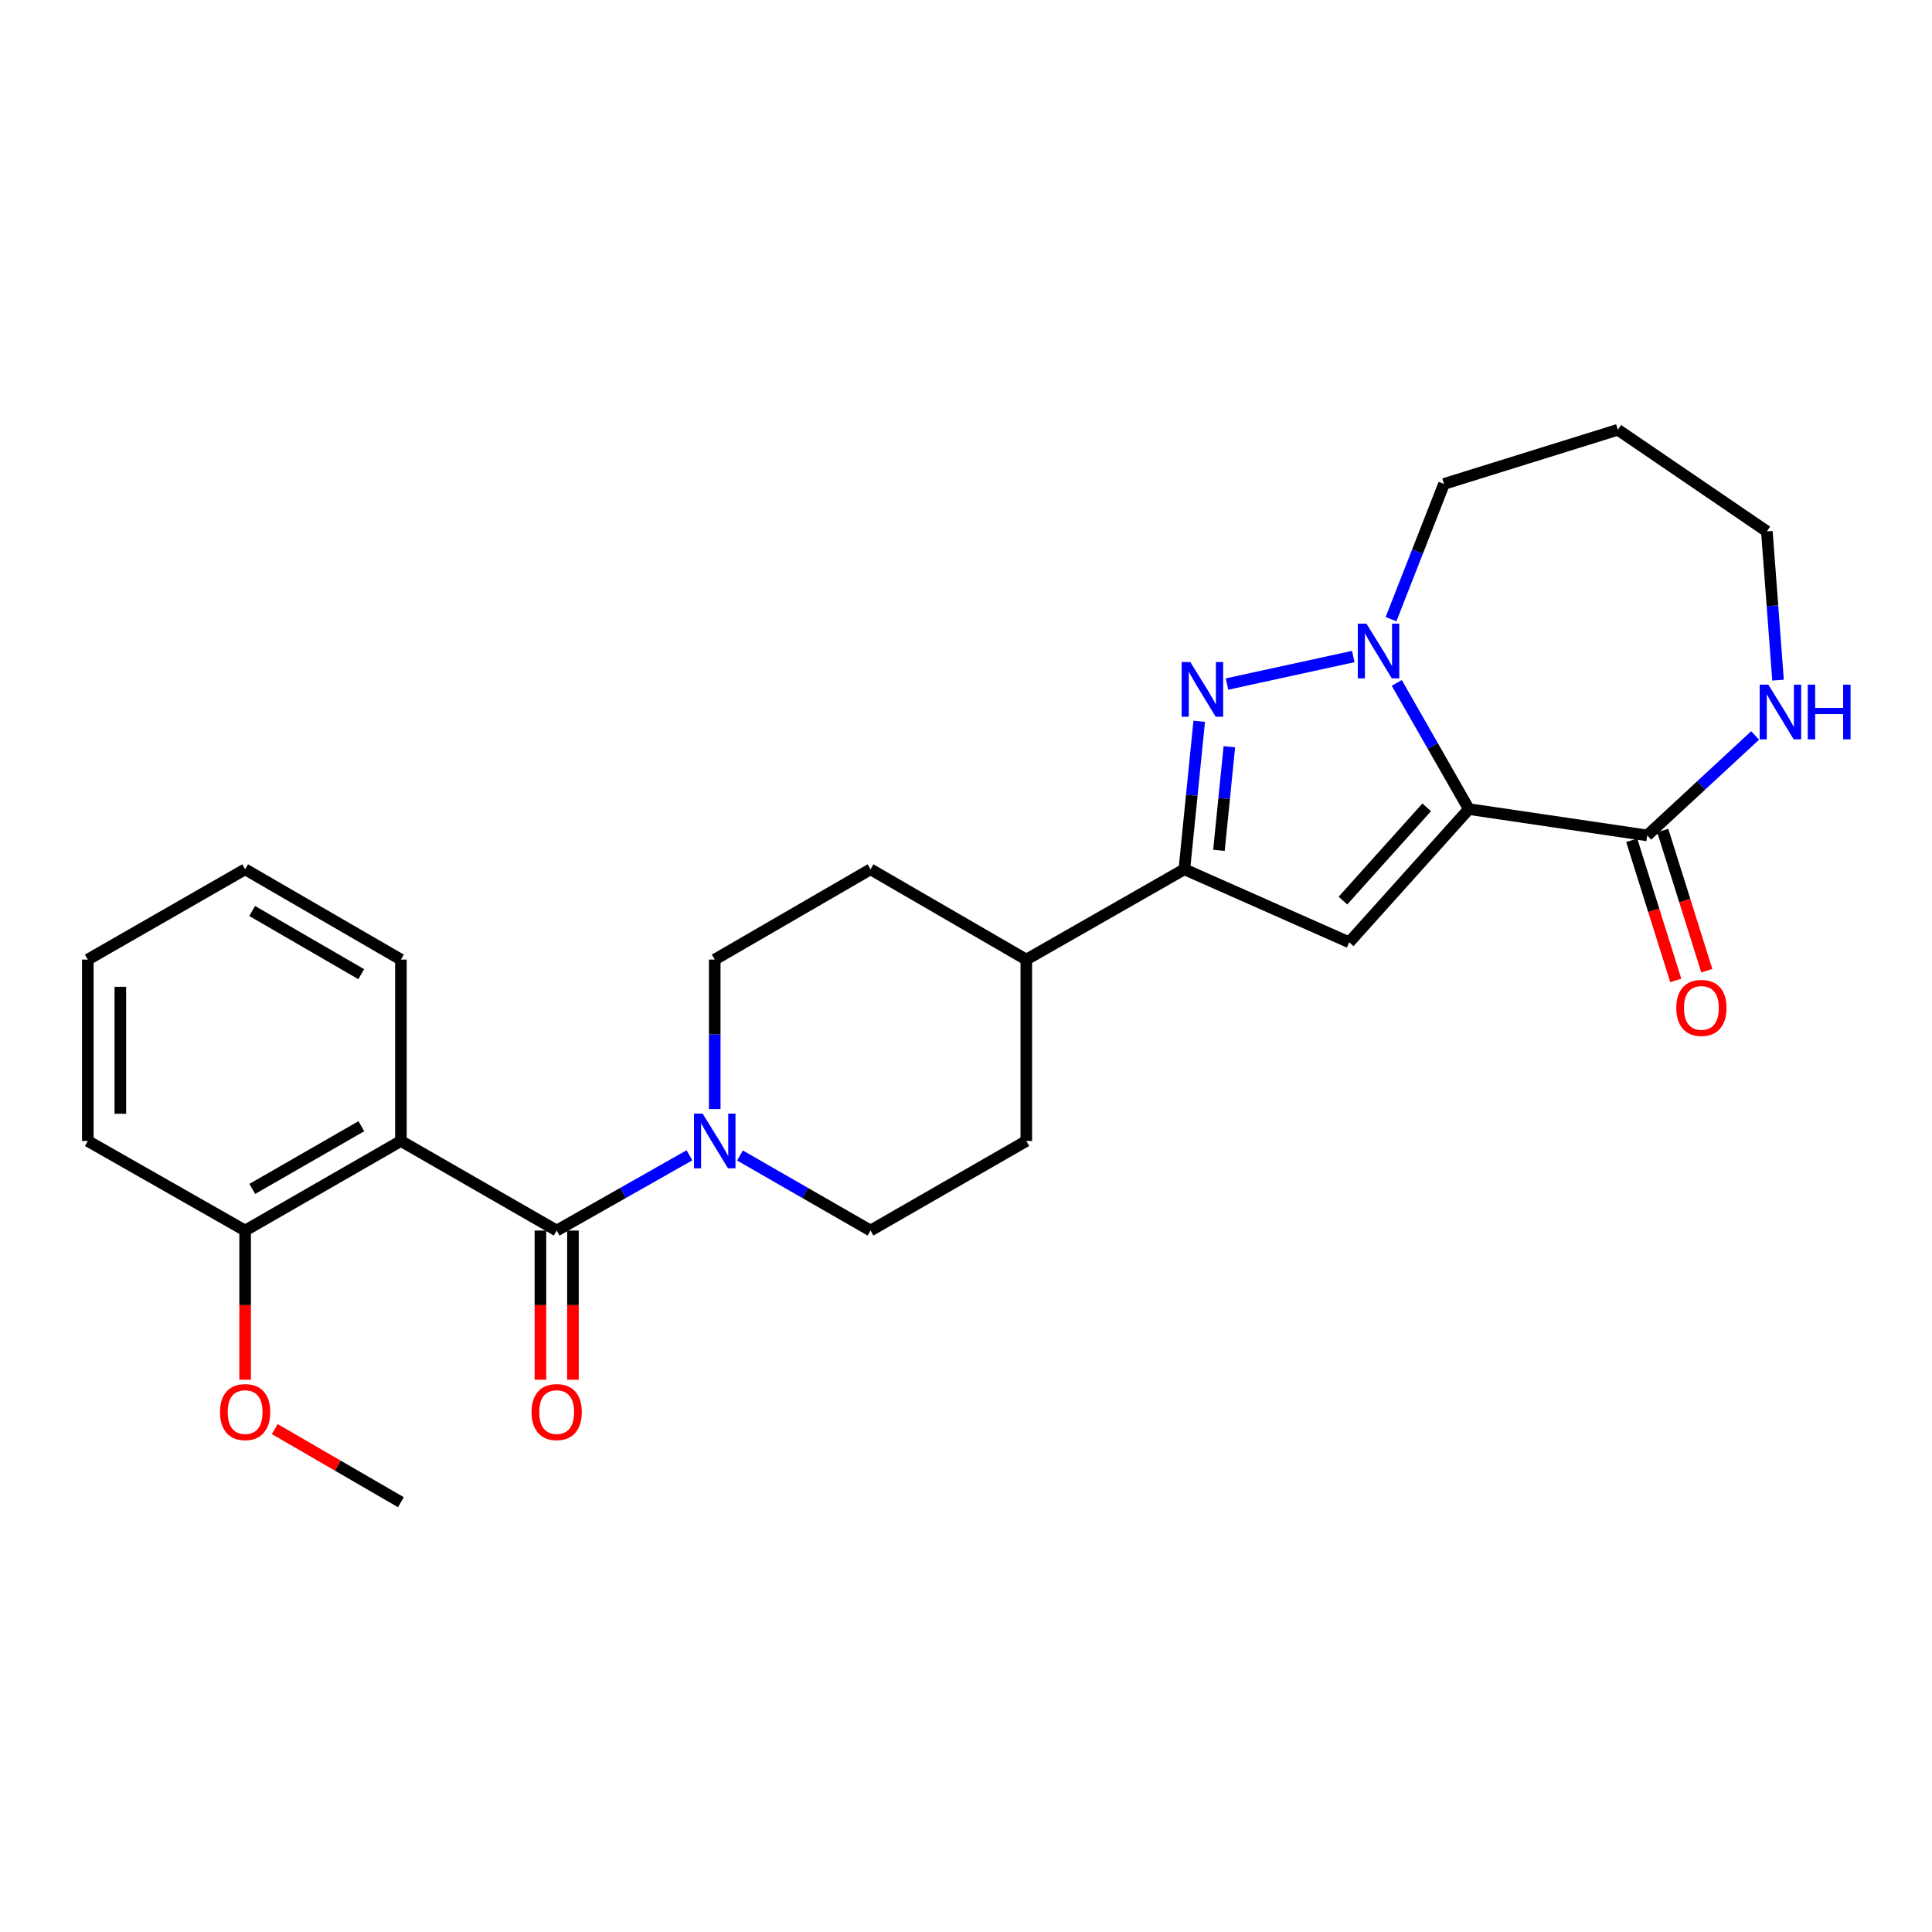 <?xml version='1.0' encoding='iso-8859-1'?>
<svg version='1.1' baseProfile='full'
              xmlns='http://www.w3.org/2000/svg'
                      xmlns:rdkit='http://www.rdkit.org/xml'
                      xmlns:xlink='http://www.w3.org/1999/xlink'
                  xml:space='preserve'
width='1000px' height='1000px' viewBox='0 0 1000 1000'>
<!-- END OF HEADER -->
<rect style='opacity:1.0;fill:#FFFFFF;stroke:none' width='1000' height='1000' x='0' y='0'> </rect>
<path class='bond-0' d='M 760.27,418.782 L 741.618,386.131' style='fill:none;fill-rule:evenodd;stroke:#000000;stroke-width:6px;stroke-linecap:butt;stroke-linejoin:miter;stroke-opacity:1' />
<path class='bond-0' d='M 741.618,386.131 L 722.965,353.48' style='fill:none;fill-rule:evenodd;stroke:#0000FF;stroke-width:6px;stroke-linecap:butt;stroke-linejoin:miter;stroke-opacity:1' />
<path class='bond-1' d='M 760.27,418.782 L 698.344,487.731' style='fill:none;fill-rule:evenodd;stroke:#000000;stroke-width:6px;stroke-linecap:butt;stroke-linejoin:miter;stroke-opacity:1' />
<path class='bond-1' d='M 738.458,417.876 L 695.109,466.141' style='fill:none;fill-rule:evenodd;stroke:#000000;stroke-width:6px;stroke-linecap:butt;stroke-linejoin:miter;stroke-opacity:1' />
<path class='bond-6' d='M 760.27,418.782 L 852.607,432.407' style='fill:none;fill-rule:evenodd;stroke:#000000;stroke-width:6px;stroke-linecap:butt;stroke-linejoin:miter;stroke-opacity:1' />
<path class='bond-2' d='M 700.458,339.814 L 635.11,354.06' style='fill:none;fill-rule:evenodd;stroke:#0000FF;stroke-width:6px;stroke-linecap:butt;stroke-linejoin:miter;stroke-opacity:1' />
<path class='bond-17' d='M 719.988,320.483 L 733.7,285.487' style='fill:none;fill-rule:evenodd;stroke:#0000FF;stroke-width:6px;stroke-linecap:butt;stroke-linejoin:miter;stroke-opacity:1' />
<path class='bond-17' d='M 733.7,285.487 L 747.411,250.491' style='fill:none;fill-rule:evenodd;stroke:#000000;stroke-width:6px;stroke-linecap:butt;stroke-linejoin:miter;stroke-opacity:1' />
<path class='bond-4' d='M 698.344,487.731 L 613.02,449.95' style='fill:none;fill-rule:evenodd;stroke:#000000;stroke-width:6px;stroke-linecap:butt;stroke-linejoin:miter;stroke-opacity:1' />
<path class='bond-26' d='M 620.714,373.336 L 616.867,411.643' style='fill:none;fill-rule:evenodd;stroke:#0000FF;stroke-width:6px;stroke-linecap:butt;stroke-linejoin:miter;stroke-opacity:1' />
<path class='bond-26' d='M 616.867,411.643 L 613.02,449.95' style='fill:none;fill-rule:evenodd;stroke:#000000;stroke-width:6px;stroke-linecap:butt;stroke-linejoin:miter;stroke-opacity:1' />
<path class='bond-26' d='M 636.309,386.511 L 633.616,413.325' style='fill:none;fill-rule:evenodd;stroke:#0000FF;stroke-width:6px;stroke-linecap:butt;stroke-linejoin:miter;stroke-opacity:1' />
<path class='bond-26' d='M 633.616,413.325 L 630.923,440.14' style='fill:none;fill-rule:evenodd;stroke:#000000;stroke-width:6px;stroke-linecap:butt;stroke-linejoin:miter;stroke-opacity:1' />
<path class='bond-3' d='M 288.137,636.926 L 322.496,617.457' style='fill:none;fill-rule:evenodd;stroke:#000000;stroke-width:6px;stroke-linecap:butt;stroke-linejoin:miter;stroke-opacity:1' />
<path class='bond-3' d='M 322.496,617.457 L 356.854,597.988' style='fill:none;fill-rule:evenodd;stroke:#0000FF;stroke-width:6px;stroke-linecap:butt;stroke-linejoin:miter;stroke-opacity:1' />
<path class='bond-5' d='M 288.137,636.926 L 207.508,590.57' style='fill:none;fill-rule:evenodd;stroke:#000000;stroke-width:6px;stroke-linecap:butt;stroke-linejoin:miter;stroke-opacity:1' />
<path class='bond-11' d='M 279.721,636.926 L 279.721,675.532' style='fill:none;fill-rule:evenodd;stroke:#000000;stroke-width:6px;stroke-linecap:butt;stroke-linejoin:miter;stroke-opacity:1' />
<path class='bond-11' d='M 279.721,675.532 L 279.721,714.139' style='fill:none;fill-rule:evenodd;stroke:#FF0000;stroke-width:6px;stroke-linecap:butt;stroke-linejoin:miter;stroke-opacity:1' />
<path class='bond-11' d='M 296.554,636.926 L 296.554,675.532' style='fill:none;fill-rule:evenodd;stroke:#000000;stroke-width:6px;stroke-linecap:butt;stroke-linejoin:miter;stroke-opacity:1' />
<path class='bond-11' d='M 296.554,675.532 L 296.554,714.139' style='fill:none;fill-rule:evenodd;stroke:#FF0000;stroke-width:6px;stroke-linecap:butt;stroke-linejoin:miter;stroke-opacity:1' />
<path class='bond-9' d='M 613.02,449.95 L 531.212,496.68' style='fill:none;fill-rule:evenodd;stroke:#000000;stroke-width:6px;stroke-linecap:butt;stroke-linejoin:miter;stroke-opacity:1' />
<path class='bond-10' d='M 207.508,590.57 L 126.879,636.926' style='fill:none;fill-rule:evenodd;stroke:#000000;stroke-width:6px;stroke-linecap:butt;stroke-linejoin:miter;stroke-opacity:1' />
<path class='bond-10' d='M 187.024,582.93 L 130.583,615.379' style='fill:none;fill-rule:evenodd;stroke:#000000;stroke-width:6px;stroke-linecap:butt;stroke-linejoin:miter;stroke-opacity:1' />
<path class='bond-18' d='M 207.508,590.57 L 207.508,496.68' style='fill:none;fill-rule:evenodd;stroke:#000000;stroke-width:6px;stroke-linecap:butt;stroke-linejoin:miter;stroke-opacity:1' />
<path class='bond-8' d='M 852.607,432.407 L 880.532,406.535' style='fill:none;fill-rule:evenodd;stroke:#000000;stroke-width:6px;stroke-linecap:butt;stroke-linejoin:miter;stroke-opacity:1' />
<path class='bond-8' d='M 880.532,406.535 L 908.457,380.663' style='fill:none;fill-rule:evenodd;stroke:#0000FF;stroke-width:6px;stroke-linecap:butt;stroke-linejoin:miter;stroke-opacity:1' />
<path class='bond-14' d='M 844.578,434.93 L 855.978,471.204' style='fill:none;fill-rule:evenodd;stroke:#000000;stroke-width:6px;stroke-linecap:butt;stroke-linejoin:miter;stroke-opacity:1' />
<path class='bond-14' d='M 855.978,471.204 L 867.379,507.477' style='fill:none;fill-rule:evenodd;stroke:#FF0000;stroke-width:6px;stroke-linecap:butt;stroke-linejoin:miter;stroke-opacity:1' />
<path class='bond-14' d='M 860.636,429.883 L 872.037,466.157' style='fill:none;fill-rule:evenodd;stroke:#000000;stroke-width:6px;stroke-linecap:butt;stroke-linejoin:miter;stroke-opacity:1' />
<path class='bond-14' d='M 872.037,466.157 L 883.437,502.43' style='fill:none;fill-rule:evenodd;stroke:#FF0000;stroke-width:6px;stroke-linecap:butt;stroke-linejoin:miter;stroke-opacity:1' />
<path class='bond-7' d='M 369.945,574.063 L 369.945,535.371' style='fill:none;fill-rule:evenodd;stroke:#0000FF;stroke-width:6px;stroke-linecap:butt;stroke-linejoin:miter;stroke-opacity:1' />
<path class='bond-7' d='M 369.945,535.371 L 369.945,496.68' style='fill:none;fill-rule:evenodd;stroke:#000000;stroke-width:6px;stroke-linecap:butt;stroke-linejoin:miter;stroke-opacity:1' />
<path class='bond-28' d='M 383.01,598.081 L 416.797,617.503' style='fill:none;fill-rule:evenodd;stroke:#0000FF;stroke-width:6px;stroke-linecap:butt;stroke-linejoin:miter;stroke-opacity:1' />
<path class='bond-28' d='M 416.797,617.503 L 450.583,636.926' style='fill:none;fill-rule:evenodd;stroke:#000000;stroke-width:6px;stroke-linecap:butt;stroke-linejoin:miter;stroke-opacity:1' />
<path class='bond-21' d='M 920.307,352.031 L 917.416,313.53' style='fill:none;fill-rule:evenodd;stroke:#0000FF;stroke-width:6px;stroke-linecap:butt;stroke-linejoin:miter;stroke-opacity:1' />
<path class='bond-21' d='M 917.416,313.53 L 914.524,275.029' style='fill:none;fill-rule:evenodd;stroke:#000000;stroke-width:6px;stroke-linecap:butt;stroke-linejoin:miter;stroke-opacity:1' />
<path class='bond-15' d='M 531.212,496.68 L 531.212,590.57' style='fill:none;fill-rule:evenodd;stroke:#000000;stroke-width:6px;stroke-linecap:butt;stroke-linejoin:miter;stroke-opacity:1' />
<path class='bond-16' d='M 531.212,496.68 L 450.583,449.95' style='fill:none;fill-rule:evenodd;stroke:#000000;stroke-width:6px;stroke-linecap:butt;stroke-linejoin:miter;stroke-opacity:1' />
<path class='bond-19' d='M 126.879,636.926 L 126.879,675.532' style='fill:none;fill-rule:evenodd;stroke:#000000;stroke-width:6px;stroke-linecap:butt;stroke-linejoin:miter;stroke-opacity:1' />
<path class='bond-19' d='M 126.879,675.532 L 126.879,714.139' style='fill:none;fill-rule:evenodd;stroke:#FF0000;stroke-width:6px;stroke-linecap:butt;stroke-linejoin:miter;stroke-opacity:1' />
<path class='bond-22' d='M 126.879,636.926 L 45.455,590.57' style='fill:none;fill-rule:evenodd;stroke:#000000;stroke-width:6px;stroke-linecap:butt;stroke-linejoin:miter;stroke-opacity:1' />
<path class='bond-12' d='M 450.583,636.926 L 531.212,590.57' style='fill:none;fill-rule:evenodd;stroke:#000000;stroke-width:6px;stroke-linecap:butt;stroke-linejoin:miter;stroke-opacity:1' />
<path class='bond-13' d='M 369.945,496.68 L 450.583,449.95' style='fill:none;fill-rule:evenodd;stroke:#000000;stroke-width:6px;stroke-linecap:butt;stroke-linejoin:miter;stroke-opacity:1' />
<path class='bond-20' d='M 747.411,250.491 L 837.402,222.455' style='fill:none;fill-rule:evenodd;stroke:#000000;stroke-width:6px;stroke-linecap:butt;stroke-linejoin:miter;stroke-opacity:1' />
<path class='bond-24' d='M 207.508,496.68 L 126.879,449.95' style='fill:none;fill-rule:evenodd;stroke:#000000;stroke-width:6px;stroke-linecap:butt;stroke-linejoin:miter;stroke-opacity:1' />
<path class='bond-24' d='M 186.973,504.234 L 130.532,471.524' style='fill:none;fill-rule:evenodd;stroke:#000000;stroke-width:6px;stroke-linecap:butt;stroke-linejoin:miter;stroke-opacity:1' />
<path class='bond-23' d='M 142.209,739.693 L 174.858,758.619' style='fill:none;fill-rule:evenodd;stroke:#FF0000;stroke-width:6px;stroke-linecap:butt;stroke-linejoin:miter;stroke-opacity:1' />
<path class='bond-23' d='M 174.858,758.619 L 207.508,777.545' style='fill:none;fill-rule:evenodd;stroke:#000000;stroke-width:6px;stroke-linecap:butt;stroke-linejoin:miter;stroke-opacity:1' />
<path class='bond-27' d='M 837.402,222.455 L 914.524,275.029' style='fill:none;fill-rule:evenodd;stroke:#000000;stroke-width:6px;stroke-linecap:butt;stroke-linejoin:miter;stroke-opacity:1' />
<path class='bond-29' d='M 45.455,590.57 L 45.455,496.68' style='fill:none;fill-rule:evenodd;stroke:#000000;stroke-width:6px;stroke-linecap:butt;stroke-linejoin:miter;stroke-opacity:1' />
<path class='bond-29' d='M 62.287,576.486 L 62.287,510.764' style='fill:none;fill-rule:evenodd;stroke:#000000;stroke-width:6px;stroke-linecap:butt;stroke-linejoin:miter;stroke-opacity:1' />
<path class='bond-25' d='M 126.879,449.95 L 45.455,496.68' style='fill:none;fill-rule:evenodd;stroke:#000000;stroke-width:6px;stroke-linecap:butt;stroke-linejoin:miter;stroke-opacity:1' />
<path  class='atom-1' d='M 707.271 322.805
L 716.551 337.805
Q 717.471 339.285, 718.951 341.965
Q 720.431 344.645, 720.511 344.805
L 720.511 322.805
L 724.271 322.805
L 724.271 351.125
L 720.391 351.125
L 710.431 334.725
Q 709.271 332.805, 708.031 330.605
Q 706.831 328.405, 706.471 327.725
L 706.471 351.125
L 702.791 351.125
L 702.791 322.805
L 707.271 322.805
' fill='#0000FF'/>
<path  class='atom-3' d='M 616.112 342.677
L 625.392 357.677
Q 626.312 359.157, 627.792 361.837
Q 629.272 364.517, 629.352 364.677
L 629.352 342.677
L 633.112 342.677
L 633.112 370.997
L 629.232 370.997
L 619.272 354.597
Q 618.112 352.677, 616.872 350.477
Q 615.672 348.277, 615.312 347.597
L 615.312 370.997
L 611.632 370.997
L 611.632 342.677
L 616.112 342.677
' fill='#0000FF'/>
<path  class='atom-8' d='M 363.685 576.41
L 372.965 591.41
Q 373.885 592.89, 375.365 595.57
Q 376.845 598.25, 376.925 598.41
L 376.925 576.41
L 380.685 576.41
L 380.685 604.73
L 376.805 604.73
L 366.845 588.33
Q 365.685 586.41, 364.445 584.21
Q 363.245 582.01, 362.885 581.33
L 362.885 604.73
L 359.205 604.73
L 359.205 576.41
L 363.685 576.41
' fill='#0000FF'/>
<path  class='atom-9' d='M 915.287 354.376
L 924.567 369.376
Q 925.487 370.856, 926.967 373.536
Q 928.447 376.216, 928.527 376.376
L 928.527 354.376
L 932.287 354.376
L 932.287 382.696
L 928.407 382.696
L 918.447 366.296
Q 917.287 364.376, 916.047 362.176
Q 914.847 359.976, 914.487 359.296
L 914.487 382.696
L 910.807 382.696
L 910.807 354.376
L 915.287 354.376
' fill='#0000FF'/>
<path  class='atom-9' d='M 935.687 354.376
L 939.527 354.376
L 939.527 366.416
L 954.007 366.416
L 954.007 354.376
L 957.847 354.376
L 957.847 382.696
L 954.007 382.696
L 954.007 369.616
L 939.527 369.616
L 939.527 382.696
L 935.687 382.696
L 935.687 354.376
' fill='#0000FF'/>
<path  class='atom-12' d='M 275.137 730.886
Q 275.137 724.086, 278.497 720.286
Q 281.857 716.486, 288.137 716.486
Q 294.417 716.486, 297.777 720.286
Q 301.137 724.086, 301.137 730.886
Q 301.137 737.766, 297.737 741.686
Q 294.337 745.566, 288.137 745.566
Q 281.897 745.566, 278.497 741.686
Q 275.137 737.806, 275.137 730.886
M 288.137 742.366
Q 292.457 742.366, 294.777 739.486
Q 297.137 736.566, 297.137 730.886
Q 297.137 725.326, 294.777 722.526
Q 292.457 719.686, 288.137 719.686
Q 283.817 719.686, 281.457 722.486
Q 279.137 725.286, 279.137 730.886
Q 279.137 736.606, 281.457 739.486
Q 283.817 742.366, 288.137 742.366
' fill='#FF0000'/>
<path  class='atom-15' d='M 867.643 521.691
Q 867.643 514.891, 871.003 511.091
Q 874.363 507.291, 880.643 507.291
Q 886.923 507.291, 890.283 511.091
Q 893.643 514.891, 893.643 521.691
Q 893.643 528.571, 890.243 532.491
Q 886.843 536.371, 880.643 536.371
Q 874.403 536.371, 871.003 532.491
Q 867.643 528.611, 867.643 521.691
M 880.643 533.171
Q 884.963 533.171, 887.283 530.291
Q 889.643 527.371, 889.643 521.691
Q 889.643 516.131, 887.283 513.331
Q 884.963 510.491, 880.643 510.491
Q 876.323 510.491, 873.963 513.291
Q 871.643 516.091, 871.643 521.691
Q 871.643 527.411, 873.963 530.291
Q 876.323 533.171, 880.643 533.171
' fill='#FF0000'/>
<path  class='atom-20' d='M 113.879 730.886
Q 113.879 724.086, 117.239 720.286
Q 120.599 716.486, 126.879 716.486
Q 133.159 716.486, 136.519 720.286
Q 139.879 724.086, 139.879 730.886
Q 139.879 737.766, 136.479 741.686
Q 133.079 745.566, 126.879 745.566
Q 120.639 745.566, 117.239 741.686
Q 113.879 737.806, 113.879 730.886
M 126.879 742.366
Q 131.199 742.366, 133.519 739.486
Q 135.879 736.566, 135.879 730.886
Q 135.879 725.326, 133.519 722.526
Q 131.199 719.686, 126.879 719.686
Q 122.559 719.686, 120.199 722.486
Q 117.879 725.286, 117.879 730.886
Q 117.879 736.606, 120.199 739.486
Q 122.559 742.366, 126.879 742.366
' fill='#FF0000'/>
</svg>
